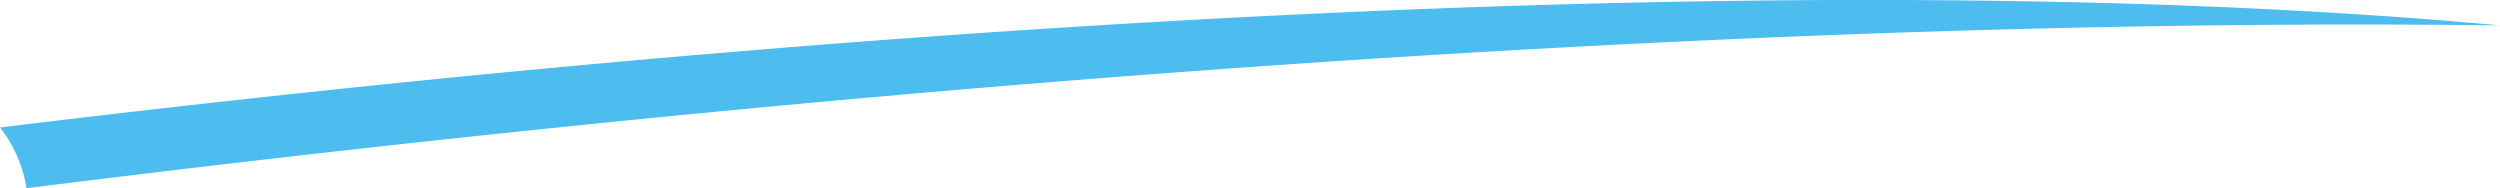 <svg xmlns="http://www.w3.org/2000/svg" xmlns:xlink="http://www.w3.org/1999/xlink" width="599" height="45.097" viewBox="0 0 599 45.097">
  <defs>
    <clipPath id="clip-path">
      <rect id="Rectangle_1" data-name="Rectangle 1" width="599" height="45.097" fill="#4cbdee"/>
    </clipPath>
  </defs>
  <g id="Group_2317" data-name="Group 2317" transform="translate(0 0)">
    <g id="Group_2291" data-name="Group 2291" transform="translate(0 0)" clip-path="url(#clip-path)">
      <path id="Path_3127" data-name="Path 3127" d="M0,30.55A31.886,31.886,0,0,1,6.363,45.1C231.928,16.832,437.14,4.052,599,6.093,457.771-6.944,243.821.819,0,30.55" transform="translate(0 -0.006)" fill="#4cbdee"/>
    </g>
  </g>
</svg>
